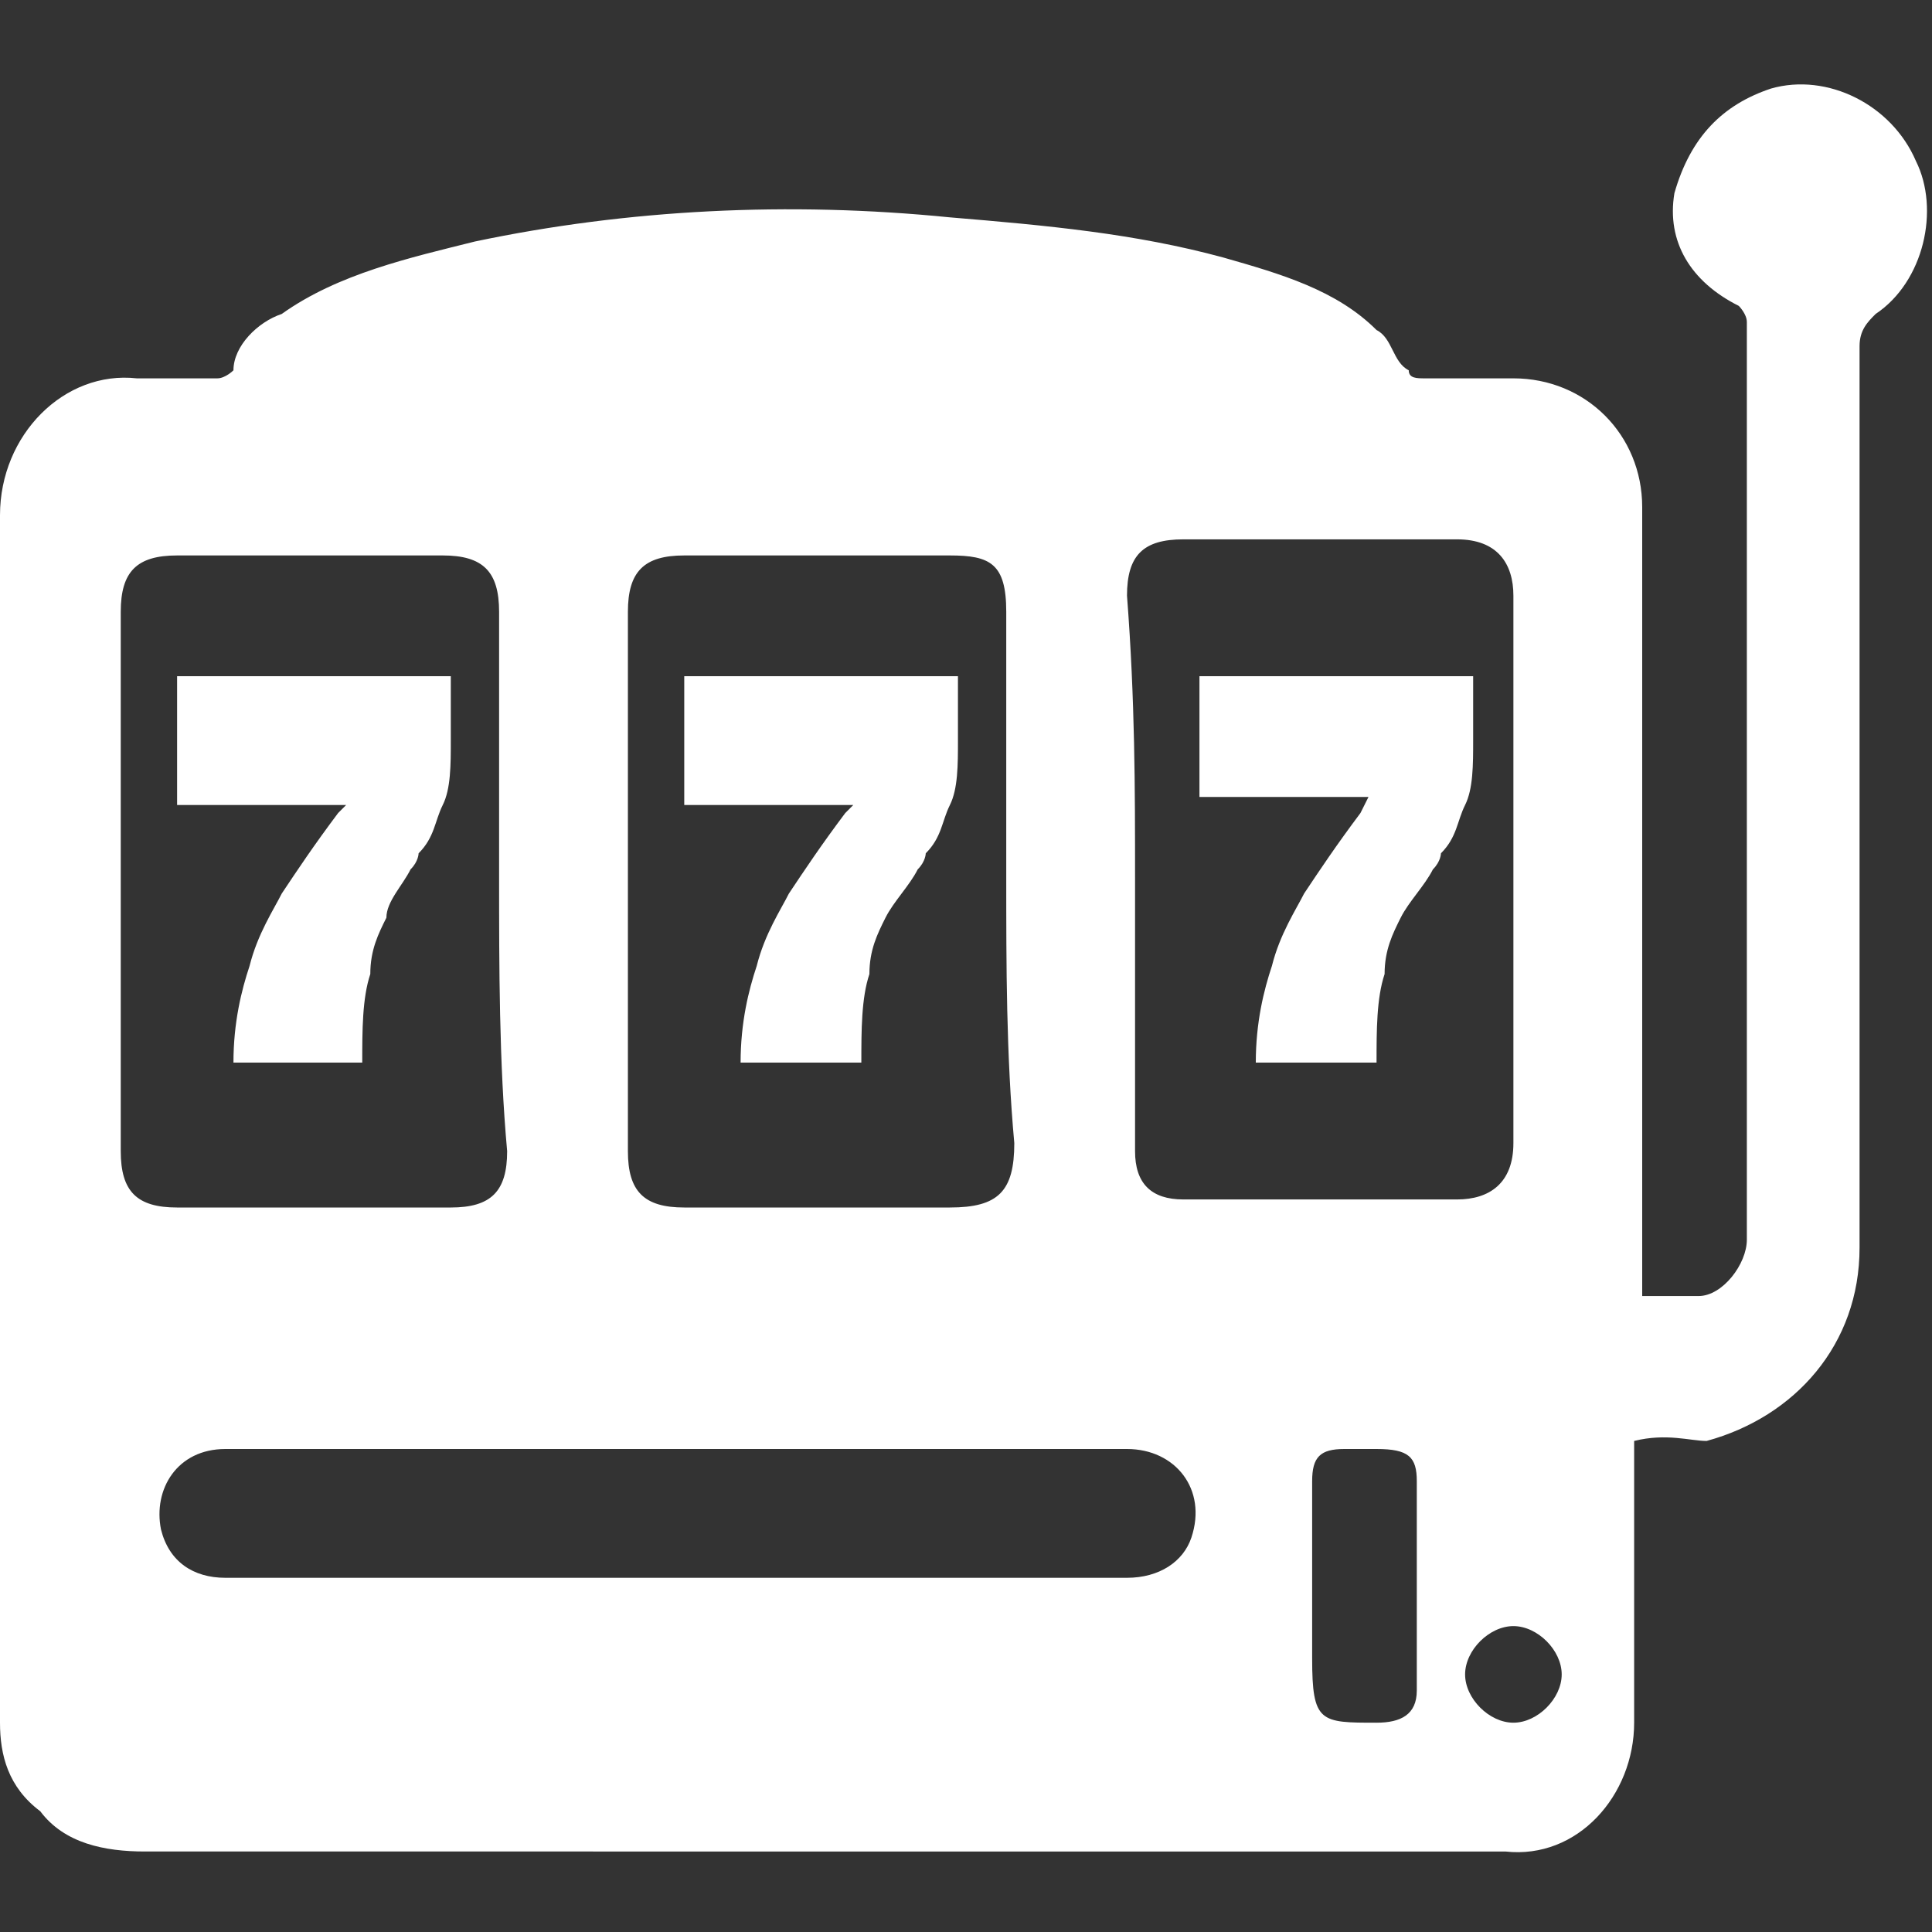 <?xml version="1.0" encoding="iso-8859-1"?>
<!-- Generator: Adobe Illustrator 27.0.0, SVG Export Plug-In . SVG Version: 6.00 Build 0)  -->
<!DOCTYPE svg PUBLIC "-//W3C//DTD SVG 1.1//EN" "http://www.w3.org/Graphics/SVG/1.1/DTD/svg11.dtd">
<svg version="1.1" id="Layer_1" xmlns:x="http://ns.adobe.com/Extensibility/1.0/" xmlns:i="http://ns.adobe.com/AdobeIllustrator/10.0/" xmlns:graph="http://ns.adobe.com/Graphs/1.0/"
	 xmlns="http://www.w3.org/2000/svg" xmlns:xlink="http://www.w3.org/1999/xlink" x="0px" y="0px" width="24px" height="24px"
	 viewBox="0 0 24 24" style="enable-background:new 0 0 24 24;" xml:space="preserve">
<rect x="0" y="0" width="24" height="24" fill="#333333" stroke="none"/>
<style type="text/css">
	.st0{fill:#FFFFFF;}
</style>
<g>
	<path class="st0" d="M20.3,17.9c0,0.6,0,1.2,0,1.9c0,0.5,0,1.1,0,1.6c0,0.9-0.7,1.7-1.6,1.6c-0.1,0-0.1,0-0.2,0
		C13,23,7.4,23,1.8,23c-0.5,0-1-0.1-1.3-0.5C0.1,22.2,0,21.8,0,21.4c0-2.9,0-5.7,0-8.6c0-2.1,0-4.2,0-6.4c0-1,0.8-1.8,1.7-1.7
		c0.3,0,0.7,0,1,0c0.1,0,0.2-0.1,0.2-0.1c0-0.3,0.3-0.6,0.6-0.7C4.2,3.4,5.1,3.2,5.9,3c1.9-0.4,3.9-0.5,5.9-0.3
		c1.2,0.1,2.3,0.2,3.4,0.5c0.7,0.2,1.4,0.4,1.9,0.9c0.2,0.1,0.2,0.4,0.4,0.5c0,0.1,0.1,0.1,0.2,0.1c0.4,0,0.7,0,1.1,0
		c0.9,0,1.6,0.7,1.6,1.6c0,2.9,0,5.7,0,8.6c0,0.4,0,0.8,0,1.2c0.2,0,0.5,0,0.7,0c0.3,0,0.6-0.4,0.6-0.7c0-1.2,0-10.1,0-11.4
		c0-0.1-0.1-0.2-0.1-0.2C21,3.5,20.7,3,20.8,2.4C21,1.7,21.4,1.3,22,1.1c0.7-0.2,1.5,0.2,1.8,0.9c0.3,0.6,0.1,1.5-0.5,1.9
		c-0.1,0.1-0.2,0.2-0.2,0.4c0,1.2,0,10,0,11.2s-0.8,2.1-1.9,2.4C21,17.9,20.7,17.8,20.3,17.9z M12.5,10.9c0-1.1,0-2.2,0-3.3
		c0-0.6-0.2-0.7-0.7-0.7c-1.1,0-2.2,0-3.3,0C8,6.9,7.8,7.1,7.8,7.6c0,2.2,0,4.5,0,6.7C7.8,14.8,8,15,8.5,15c1.1,0,2.2,0,3.3,0
		c0.6,0,0.8-0.2,0.8-0.8C12.5,13.1,12.5,12,12.5,10.9z M6.2,10.9c0-1.1,0-2.2,0-3.3c0-0.5-0.2-0.7-0.7-0.7c-1.1,0-2.2,0-3.3,0
		c-0.5,0-0.7,0.2-0.7,0.7c0,2.2,0,4.5,0,6.7c0,0.5,0.2,0.7,0.7,0.7c1.1,0,2.2,0,3.4,0c0.5,0,0.7-0.2,0.7-0.7
		C6.2,13.2,6.2,12,6.2,10.9z M14.1,10.9c0,1.1,0,2.3,0,3.4c0,0.4,0.2,0.6,0.6,0.6c1.1,0,2.3,0,3.4,0c0.4,0,0.7-0.2,0.7-0.7
		c0-2.3,0-4.5,0-6.8c0-0.4-0.2-0.7-0.7-0.7c-1.1,0-2.3,0-3.4,0c-0.5,0-0.7,0.2-0.7,0.7C14.1,8.7,14.1,9.8,14.1,10.9z M8.5,19.6
		c0.5,0,1.1,0,1.6,0c1.3,0,2.6,0,3.9,0c0.4,0,0.7-0.2,0.8-0.5C15,18.5,14.6,18,14,18c-1.1,0-2.2,0-3.4,0s-2.3,0-3.5,0
		c-1.4,0-2.8,0-4.3,0c-0.6,0-0.9,0.5-0.8,1c0.1,0.4,0.4,0.6,0.8,0.6C4.8,19.6,6.6,19.6,8.5,19.6z M16.3,19.6c0,0.3,0,0.6,0,1
		c0,0.8,0.1,0.8,0.8,0.8c0.3,0,0.5-0.1,0.5-0.4c0-0.9,0-1.7,0-2.6c0-0.3-0.1-0.4-0.5-0.4c-0.1,0-0.2,0-0.4,0c-0.3,0-0.4,0.1-0.4,0.4
		C16.3,18.8,16.3,19.2,16.3,19.6z M19.4,20.8c0-0.3-0.3-0.6-0.6-0.6c-0.3,0-0.6,0.3-0.6,0.6c0,0.3,0.3,0.6,0.6,0.6
		S19.4,21.1,19.4,20.8z"/>
	<g>
		<path class="st0" d="M2.2,8.4h3.4v0.8c0,0.3,0,0.6-0.1,0.8s-0.1,0.4-0.3,0.6c0,0,0,0.1-0.1,0.2C5,11,4.8,11.2,4.8,11.4
			c-0.1,0.2-0.2,0.4-0.2,0.7c-0.1,0.3-0.1,0.7-0.1,1.1H2.9c0-0.5,0.1-0.9,0.2-1.2c0.1-0.4,0.3-0.7,0.4-0.9c0.2-0.3,0.4-0.6,0.7-1
			L4.3,10l0,0H2.2V8.4z"/>
		<path class="st0" d="M8.5,8.4h3.4v0.8c0,0.3,0,0.6-0.1,0.8s-0.1,0.4-0.3,0.6c0,0,0,0.1-0.1,0.2c-0.1,0.2-0.3,0.4-0.4,0.6
			c-0.1,0.2-0.2,0.4-0.2,0.7c-0.1,0.3-0.1,0.7-0.1,1.1H9.2c0-0.5,0.1-0.9,0.2-1.2c0.1-0.4,0.3-0.7,0.4-0.9c0.2-0.3,0.4-0.6,0.7-1
			l0.1-0.1l0,0H8.5V8.4z"/>
		<path class="st0" d="M14.9,8.4h3.4v0.8c0,0.3,0,0.6-0.1,0.8s-0.1,0.4-0.3,0.6c0,0,0,0.1-0.1,0.2c-0.1,0.2-0.3,0.4-0.4,0.6
			c-0.1,0.2-0.2,0.4-0.2,0.7c-0.1,0.3-0.1,0.7-0.1,1.1h-1.5c0-0.5,0.1-0.9,0.2-1.2c0.1-0.4,0.3-0.7,0.4-0.9c0.2-0.3,0.4-0.6,0.7-1
			L17,9.9l0,0h-2.1V8.4z"/>
	</g>
</g>
</svg>

